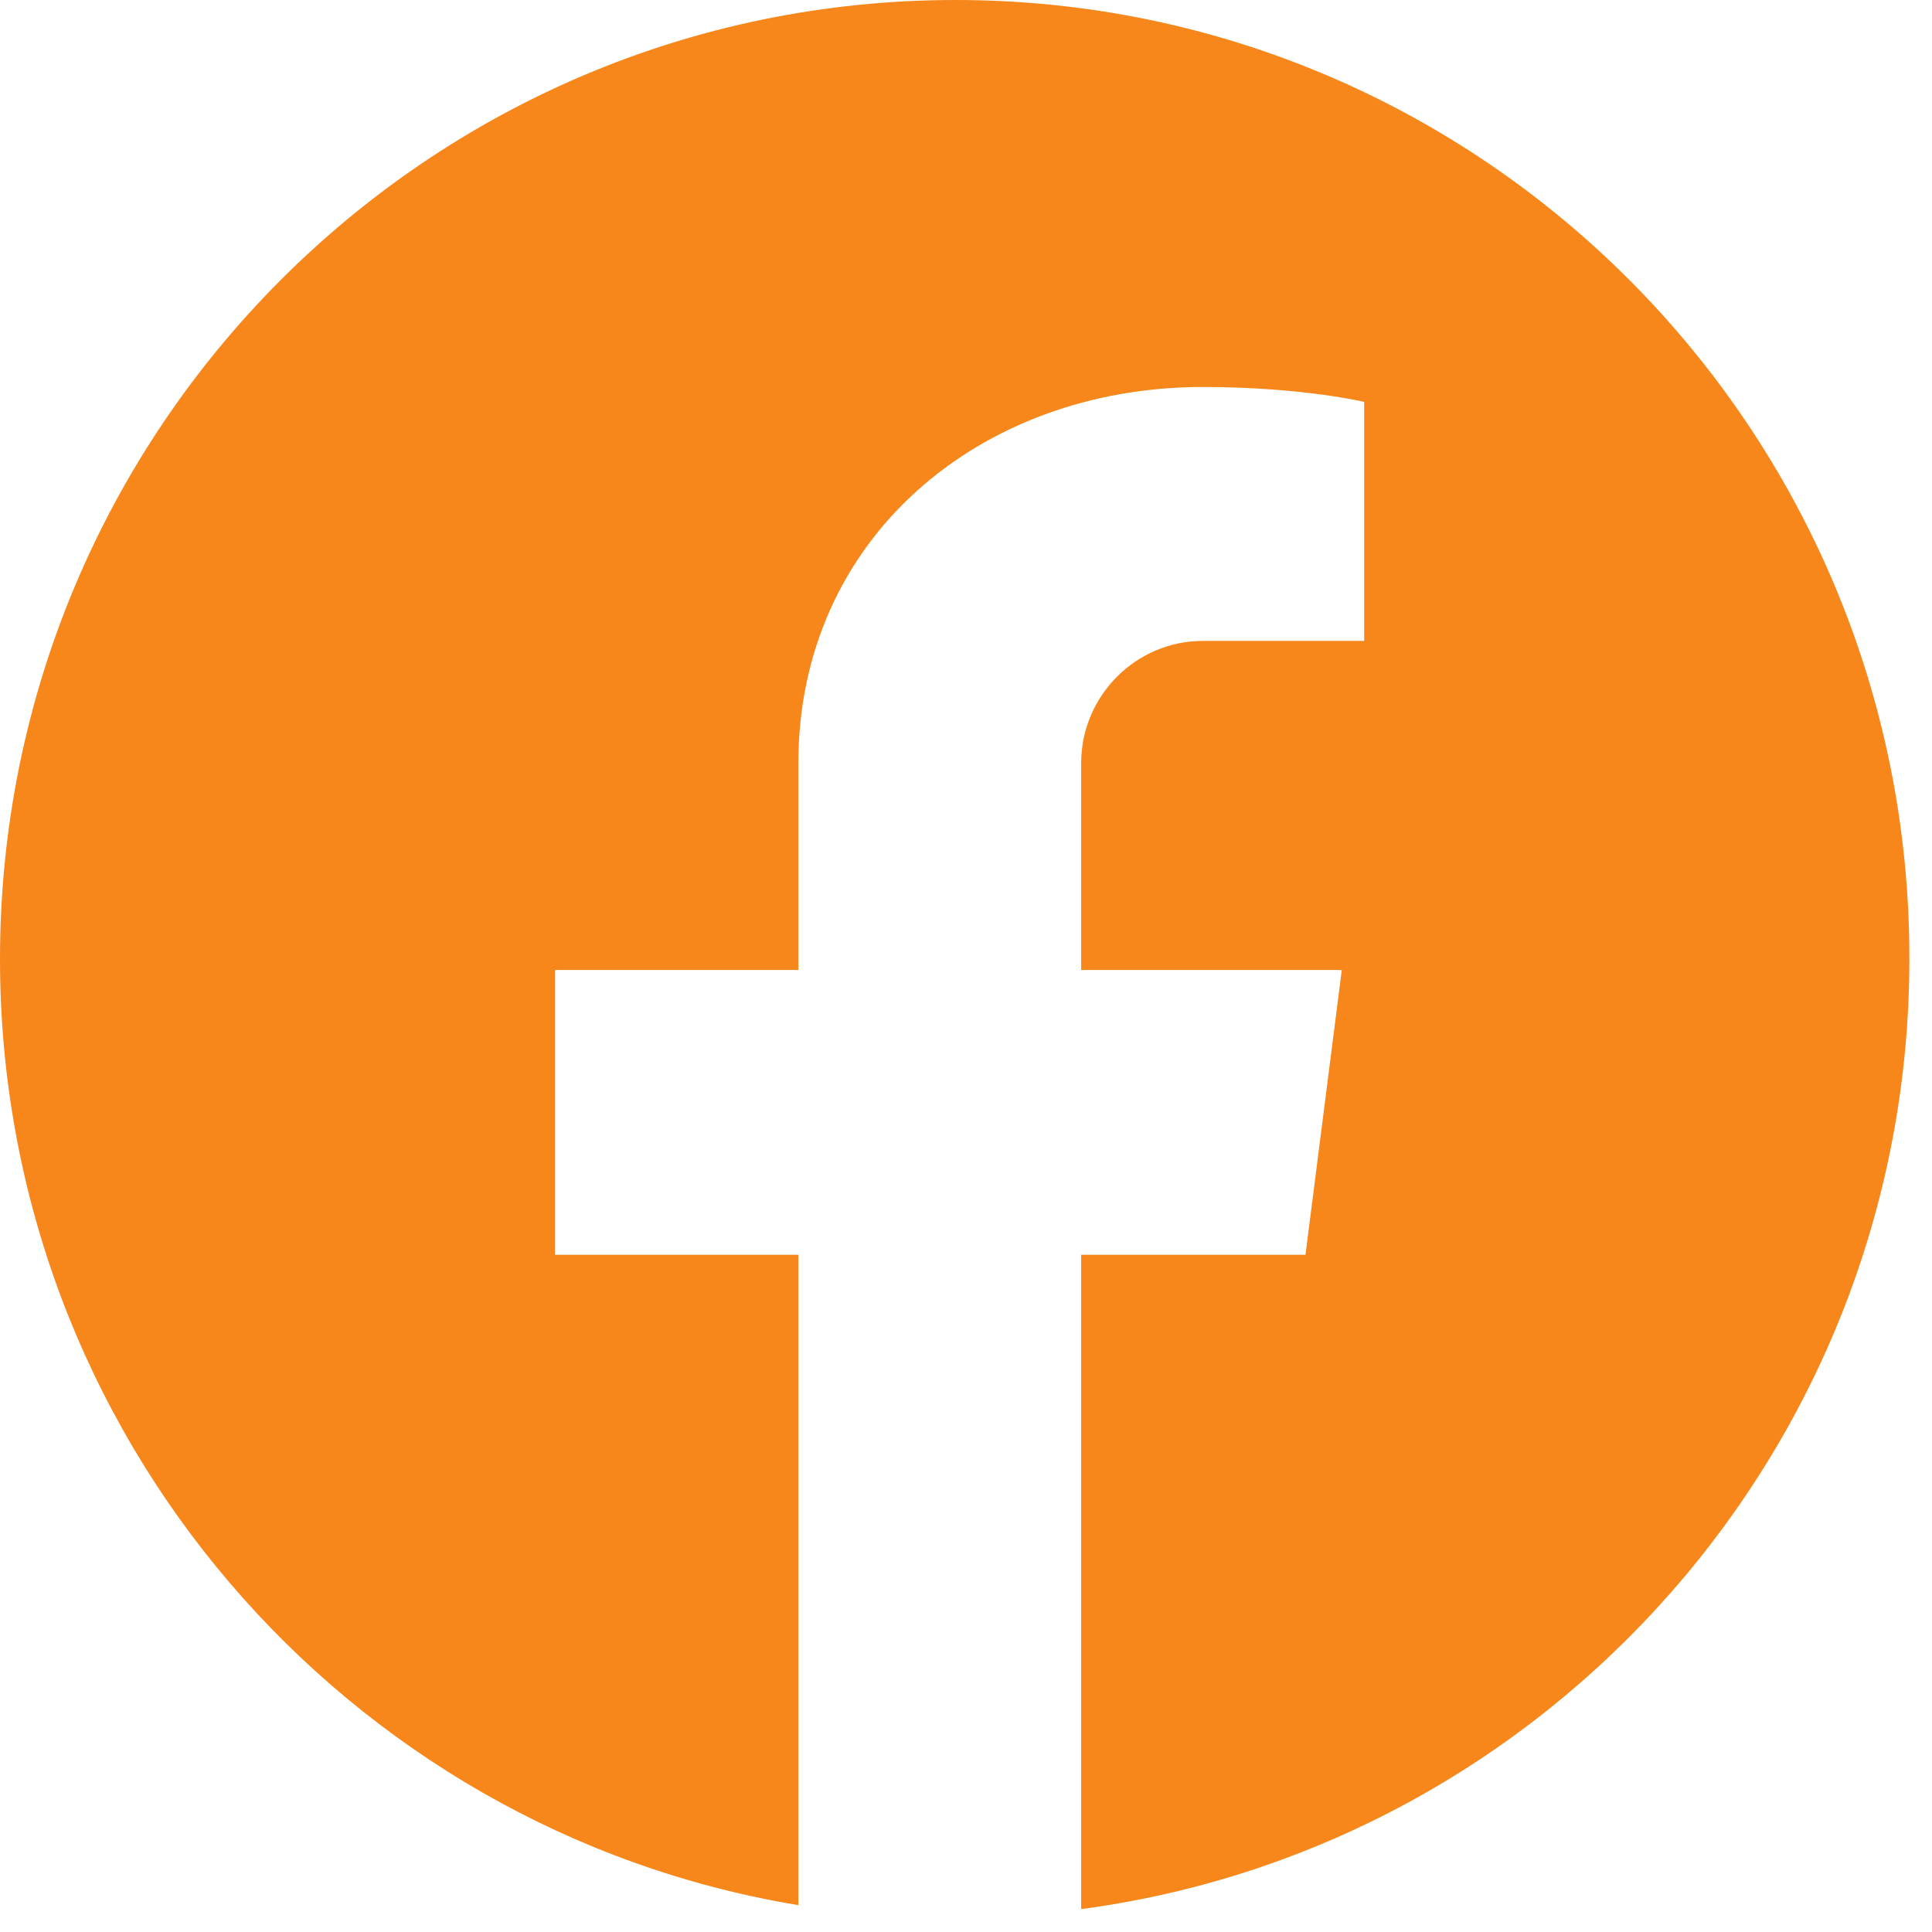 <svg width="39" height="39" viewBox="0 0 39 39" fill="none" xmlns="http://www.w3.org/2000/svg">
<path d="M19.289 0C8.635 0 0 8.666 0 19.359C0 28.969 6.979 36.946 16.116 38.458V25.329H11.206V19.58H16.116V15.403C16.116 10.88 19.771 7.812 24.279 7.812C26.283 7.812 27.538 8.113 27.538 8.113V12.938H24.279C22.929 12.938 21.825 14.048 21.825 15.403V19.58H27.086L26.353 25.329H21.825V38.538C31.258 37.283 38.543 29.17 38.543 19.359C38.558 8.666 29.923 0 19.289 0Z" fill="#F7861B"/>
</svg>

